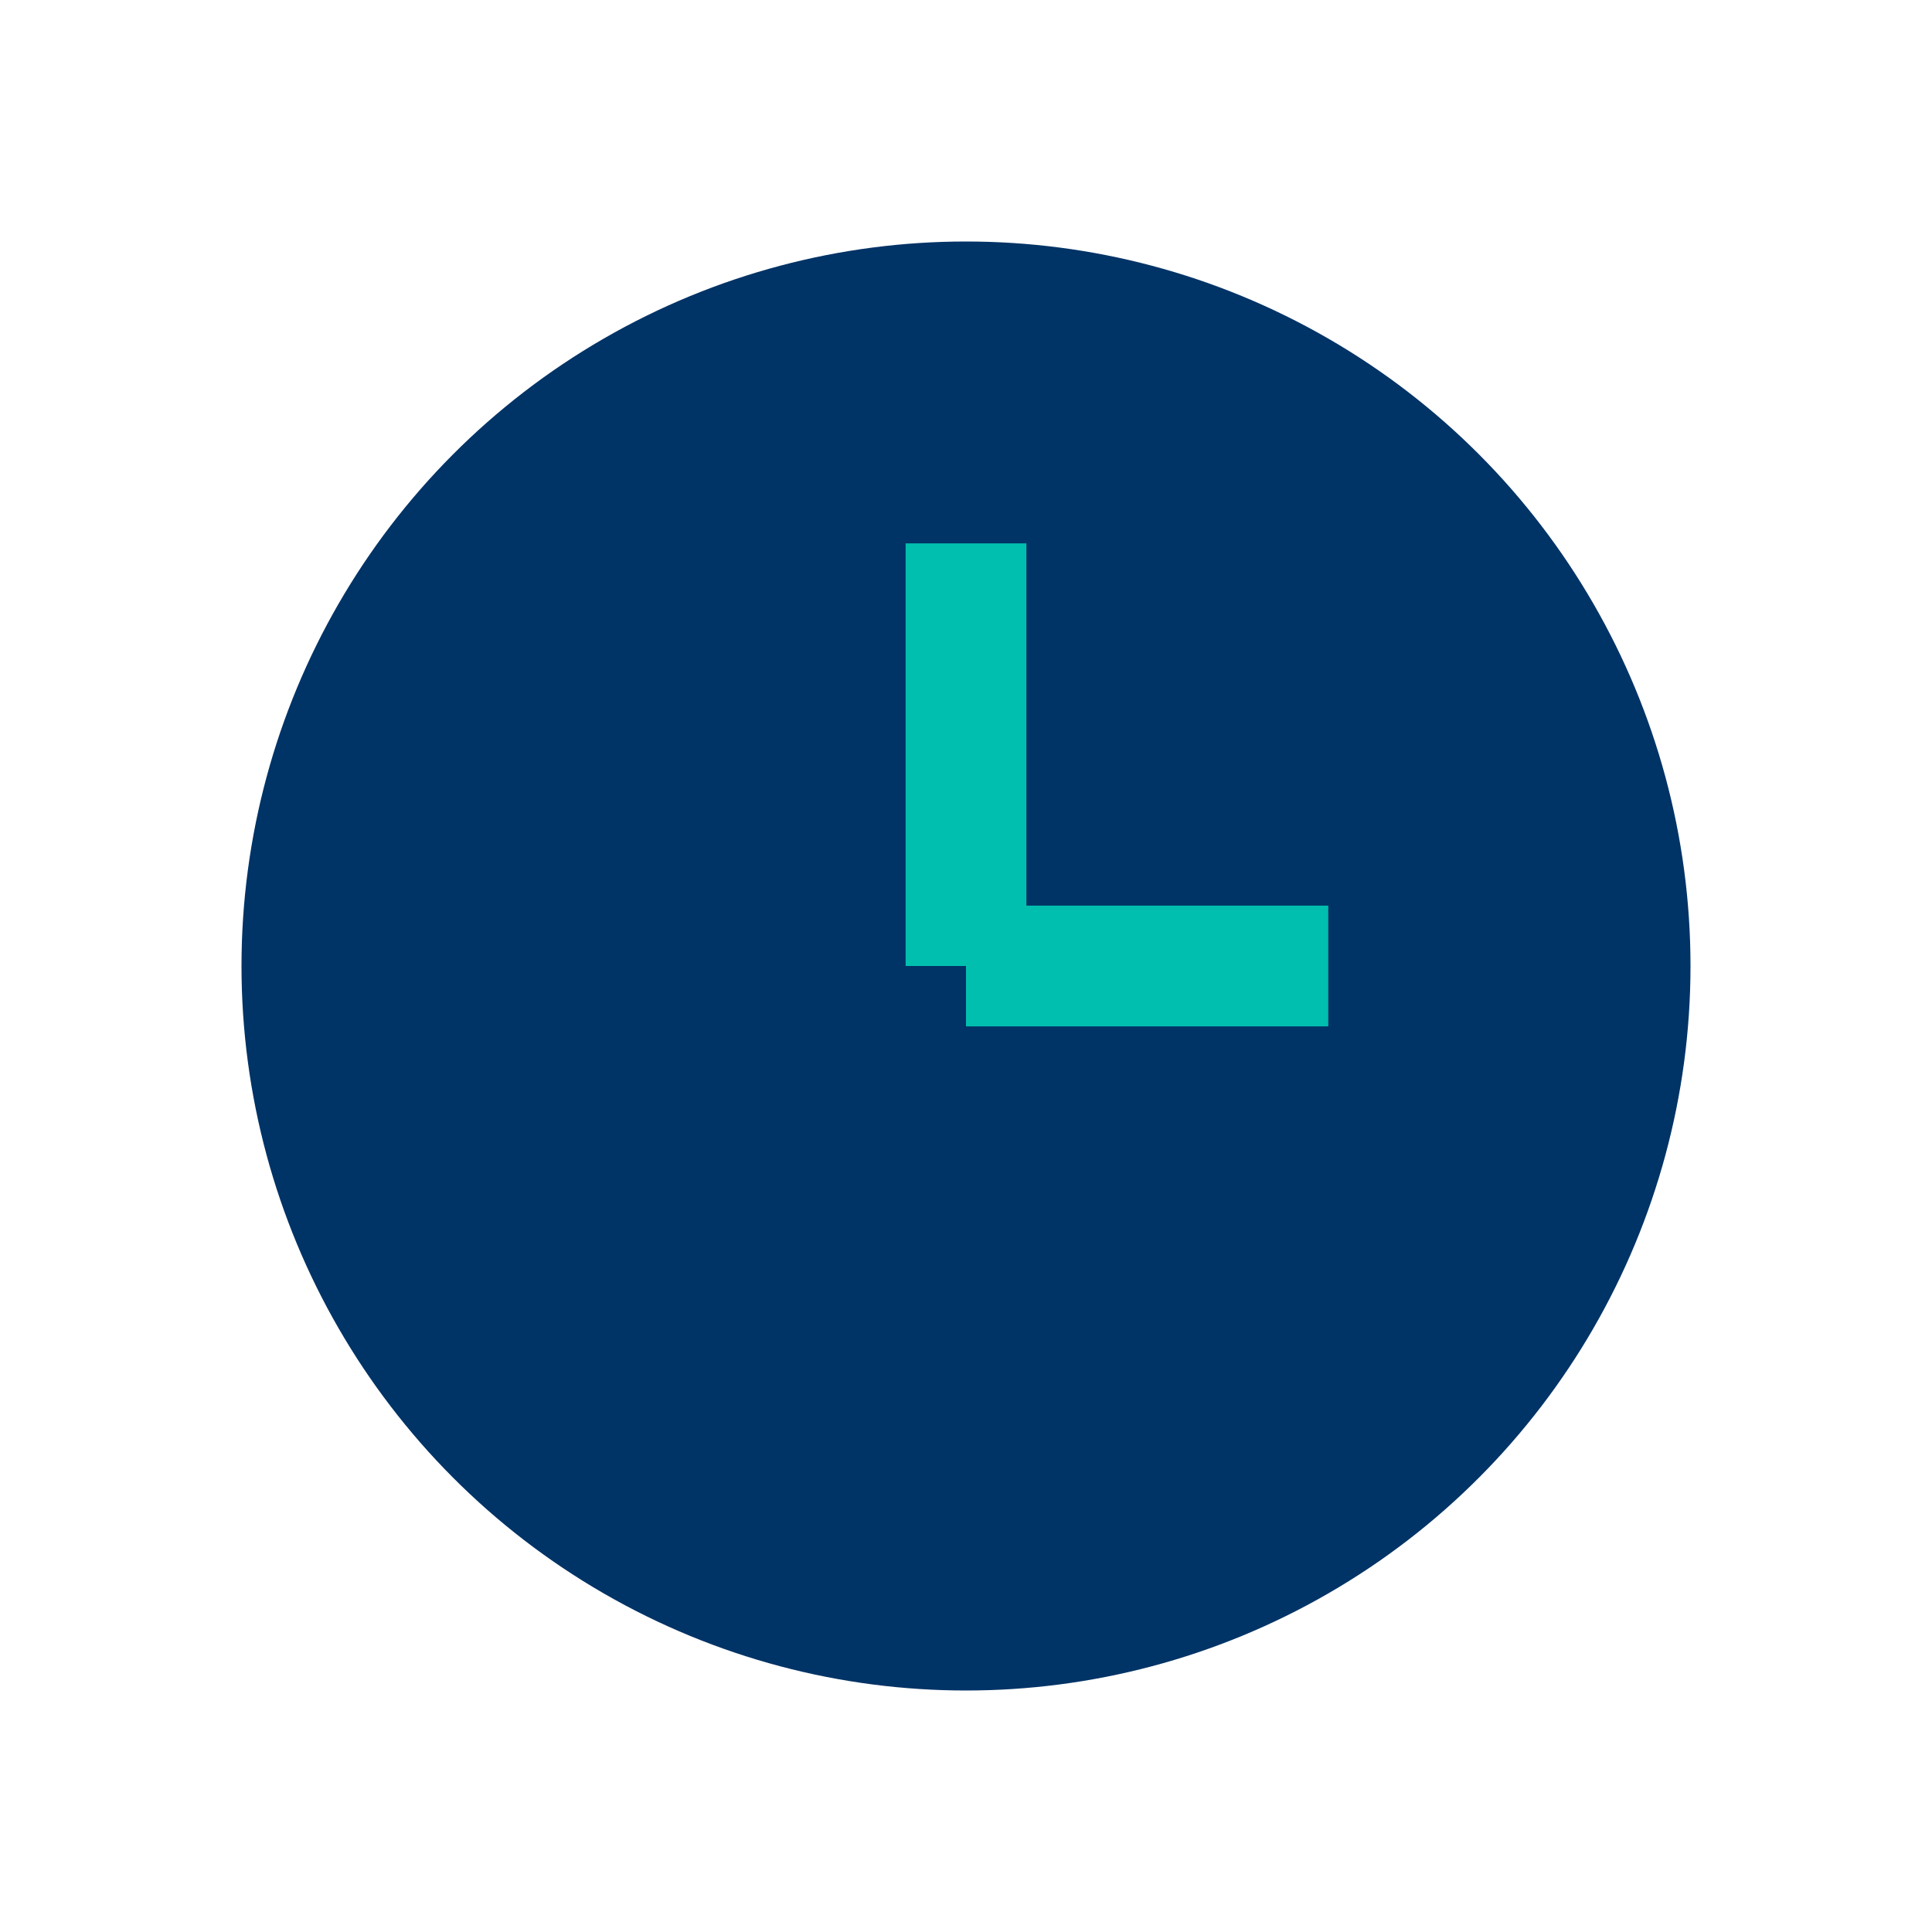 <?xml version="1.0" encoding="UTF-8"?>
<svg xmlns="http://www.w3.org/2000/svg" width="32" height="32" viewBox="0 0 32 32"><circle cx="16" cy="16" r="12" fill="#003366"/><line x1="16" y1="16" x2="16" y2="9" stroke="#00BFAE" stroke-width="2"/><line x1="16" y1="16" x2="22" y2="16" stroke="#00BFAE" stroke-width="2"/></svg>